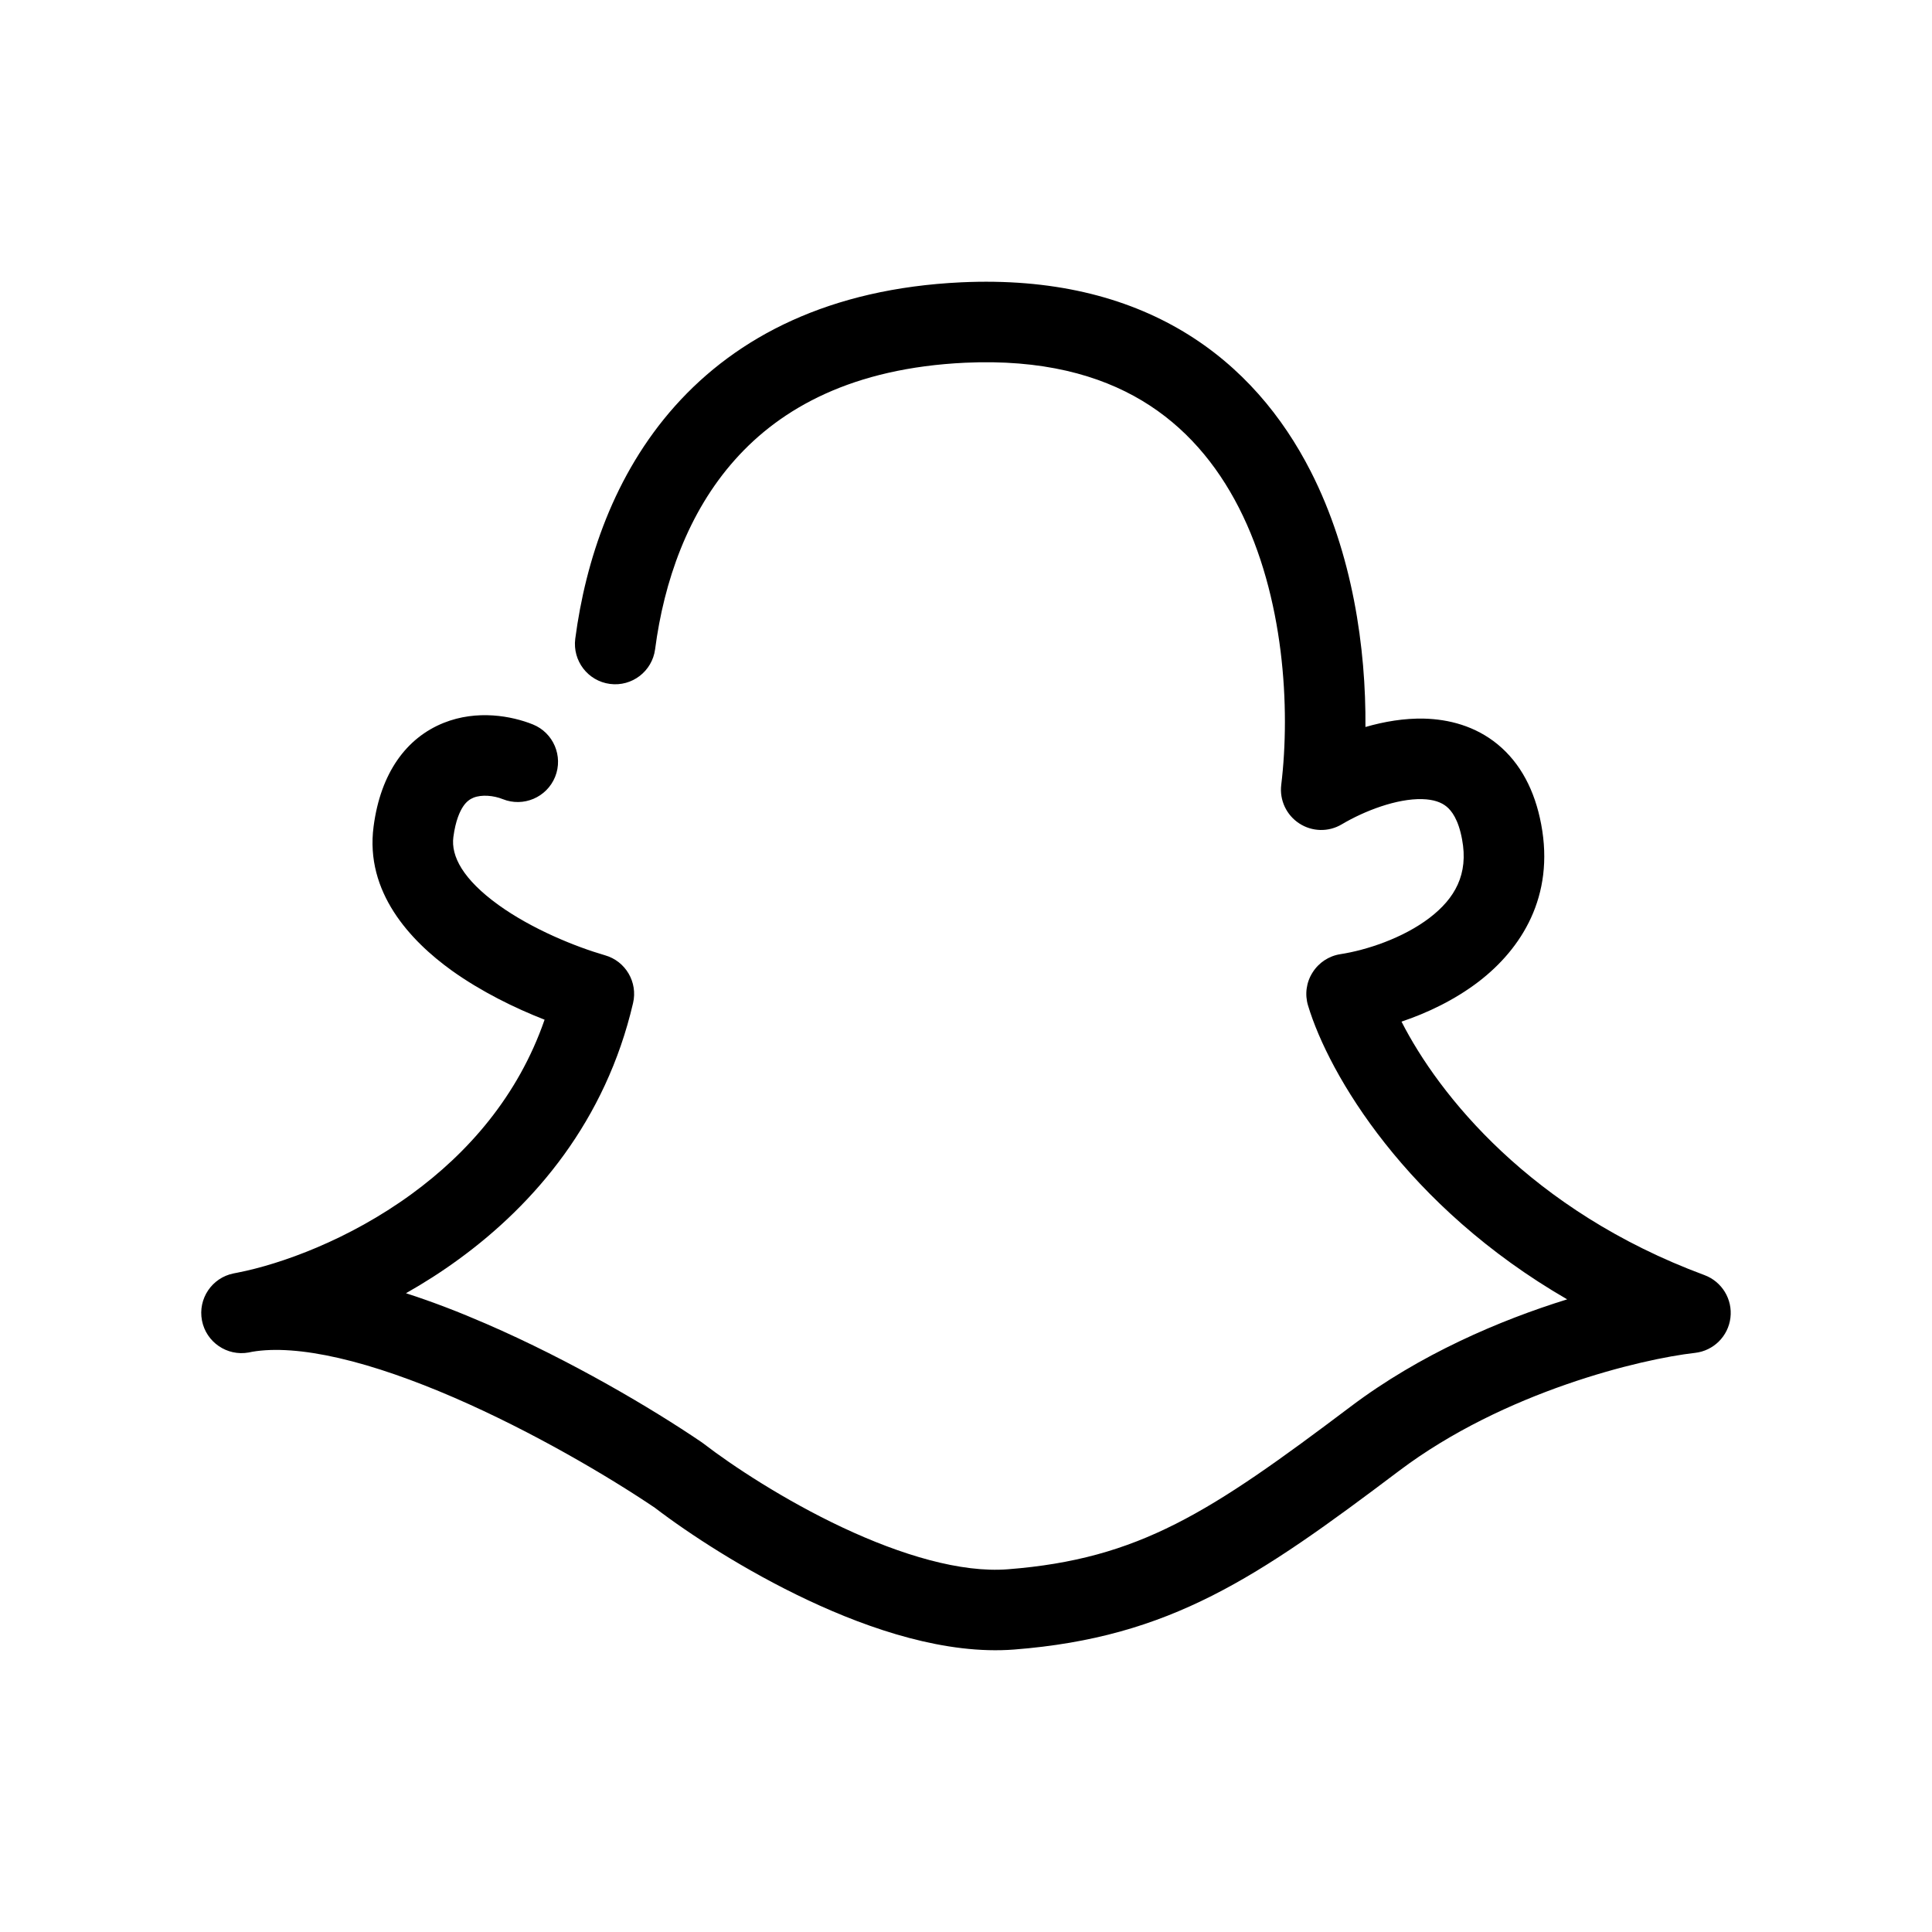 <?xml version="1.0" encoding="utf-8"?>
<svg width="800px" height="800px" viewBox="0 0 24 24" fill="none" xmlns="http://www.w3.org/2000/svg">
<path fill-rule="evenodd" clip-rule="evenodd" d="M14.187 4.977C13.653 4.657 12.942 4.462 11.988 4.506C10.595 4.572 9.705 5.066 9.131 5.71C8.545 6.366 8.248 7.223 8.138 8.065C8.102 8.339 7.851 8.532 7.577 8.496C7.303 8.46 7.111 8.209 7.146 7.935C7.274 6.965 7.625 5.896 8.385 5.044C9.156 4.18 10.308 3.584 11.941 3.507C13.061 3.455 13.973 3.684 14.7 4.119C15.426 4.554 15.934 5.174 16.281 5.853C16.803 6.876 16.97 8.055 16.962 9.031C17.194 8.964 17.444 8.921 17.692 8.927C17.995 8.935 18.325 9.017 18.605 9.247C18.888 9.48 19.066 9.819 19.145 10.239C19.315 11.137 18.898 11.787 18.37 12.193C18.071 12.422 17.729 12.584 17.41 12.691C17.87 13.594 19.012 15.039 21.174 15.84C21.391 15.921 21.524 16.14 21.496 16.37C21.468 16.6 21.286 16.78 21.056 16.806C20.388 16.881 18.686 17.286 17.379 18.272C15.621 19.598 14.54 20.34 12.599 20.491C11.753 20.557 10.818 20.245 10.039 19.879C9.254 19.51 8.553 19.05 8.135 18.73C7.565 18.345 6.62 17.786 5.64 17.361C5.147 17.148 4.657 16.973 4.208 16.87C3.773 16.77 3.41 16.745 3.134 16.792C3.119 16.795 3.105 16.798 3.09 16.801C2.82 16.85 2.561 16.673 2.509 16.404C2.457 16.134 2.632 15.873 2.901 15.819C2.918 15.816 2.935 15.812 2.952 15.809C3.488 15.704 4.333 15.402 5.114 14.832C5.808 14.326 6.435 13.62 6.765 12.667C6.396 12.523 5.977 12.318 5.61 12.055C5.098 11.686 4.532 11.083 4.641 10.266C4.728 9.603 5.046 9.167 5.511 8.98C5.928 8.813 6.357 8.894 6.619 8.999C6.875 9.102 6.999 9.394 6.896 9.65C6.792 9.906 6.501 10.03 6.245 9.927C6.133 9.882 5.984 9.868 5.882 9.909C5.841 9.926 5.797 9.954 5.756 10.014C5.713 10.077 5.659 10.193 5.632 10.397C5.6 10.636 5.753 10.925 6.194 11.243C6.611 11.543 7.15 11.761 7.516 11.867C7.772 11.94 7.925 12.202 7.864 12.461C7.523 13.925 6.642 14.955 5.703 15.64C5.486 15.799 5.264 15.94 5.043 16.065C5.376 16.172 5.711 16.302 6.038 16.444C7.093 16.901 8.099 17.497 8.709 17.911C8.717 17.916 8.725 17.922 8.733 17.928C9.099 18.21 9.744 18.635 10.464 18.974C11.198 19.319 11.939 19.54 12.521 19.494C14.152 19.367 15.033 18.789 16.777 17.474C17.638 16.824 18.632 16.4 19.468 16.141C17.473 14.988 16.507 13.349 16.249 12.491C16.207 12.353 16.227 12.203 16.305 12.081C16.382 11.958 16.508 11.875 16.651 11.853C16.97 11.804 17.427 11.656 17.761 11.4C18.072 11.161 18.245 10.861 18.162 10.425C18.116 10.177 18.031 10.07 17.97 10.02C17.907 9.968 17.812 9.931 17.667 9.927C17.352 9.919 16.951 10.072 16.668 10.24C16.504 10.338 16.299 10.333 16.14 10.229C15.98 10.125 15.893 9.939 15.916 9.75C16.031 8.803 15.954 7.412 15.39 6.307C15.112 5.763 14.722 5.298 14.187 4.977Z" fill="#000000"/>
</svg>
